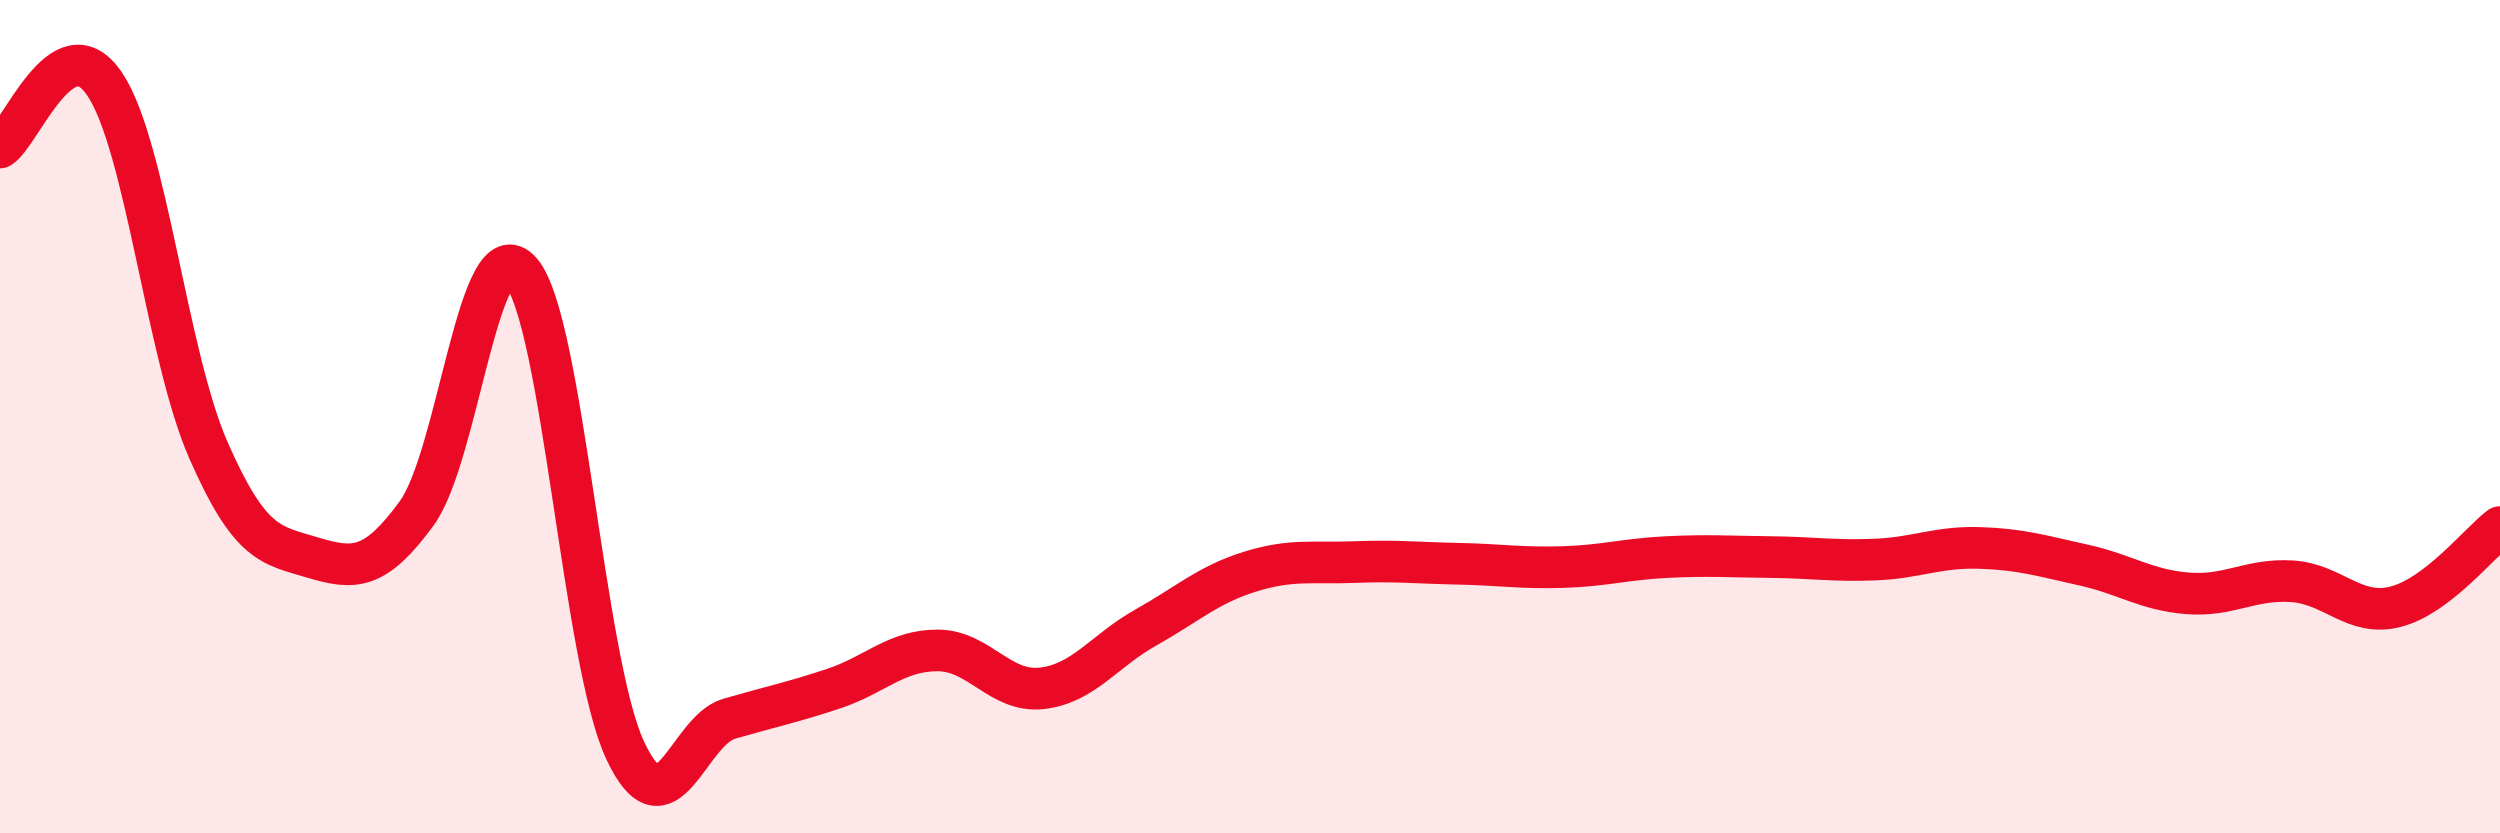 
    <svg width="60" height="20" viewBox="0 0 60 20" xmlns="http://www.w3.org/2000/svg">
      <path
        d="M 0,3.54 C 0.5,3.23 1.5,0.55 2.5,2 C 3.5,3.45 4,8.52 5,10.8 C 6,13.08 6.5,13.08 7.5,13.38 C 8.5,13.68 9,13.69 10,12.32 C 11,10.95 11.5,5.38 12.5,6.52 C 13.5,7.66 14,15.85 15,18 C 16,20.15 16.5,17.54 17.5,17.25 C 18.5,16.96 19,16.86 20,16.53 C 21,16.2 21.5,15.61 22.5,15.61 C 23.5,15.61 24,16.63 25,16.52 C 26,16.41 26.5,15.62 27.5,15.06 C 28.5,14.5 29,14.03 30,13.72 C 31,13.41 31.5,13.53 32.5,13.49 C 33.5,13.45 34,13.51 35,13.53 C 36,13.55 36.5,13.64 37.5,13.61 C 38.5,13.58 39,13.42 40,13.37 C 41,13.32 41.5,13.36 42.5,13.37 C 43.5,13.38 44,13.47 45,13.43 C 46,13.39 46.5,13.12 47.5,13.15 C 48.5,13.18 49,13.34 50,13.56 C 51,13.78 51.5,14.16 52.5,14.24 C 53.5,14.32 54,13.89 55,13.95 C 56,14.01 56.5,14.82 57.5,14.56 C 58.5,14.3 59.5,13.03 60,12.65L60 20L0 20Z"
        fill="#EB0A25"
        opacity="0.1"
        stroke-linecap="round"
        stroke-linejoin="round"
      />
      <path
        d="M 0,3.54 C 0.5,3.23 1.5,0.55 2.5,2 C 3.5,3.45 4,8.52 5,10.8 C 6,13.08 6.5,13.08 7.5,13.38 C 8.5,13.68 9,13.69 10,12.32 C 11,10.95 11.5,5.38 12.5,6.52 C 13.5,7.66 14,15.85 15,18 C 16,20.15 16.5,17.54 17.5,17.25 C 18.5,16.96 19,16.86 20,16.53 C 21,16.2 21.5,15.61 22.5,15.61 C 23.5,15.61 24,16.63 25,16.52 C 26,16.41 26.5,15.62 27.5,15.06 C 28.5,14.5 29,14.03 30,13.72 C 31,13.41 31.5,13.53 32.5,13.49 C 33.5,13.45 34,13.51 35,13.53 C 36,13.55 36.5,13.64 37.5,13.61 C 38.5,13.58 39,13.42 40,13.37 C 41,13.32 41.5,13.36 42.5,13.37 C 43.5,13.38 44,13.47 45,13.43 C 46,13.39 46.5,13.12 47.5,13.15 C 48.5,13.18 49,13.34 50,13.56 C 51,13.78 51.5,14.16 52.5,14.24 C 53.5,14.32 54,13.89 55,13.95 C 56,14.01 56.5,14.82 57.5,14.56 C 58.5,14.3 59.5,13.03 60,12.65"
        stroke="#EB0A25"
        stroke-width="1"
        fill="none"
        stroke-linecap="round"
        stroke-linejoin="round"
      />
    </svg>
  